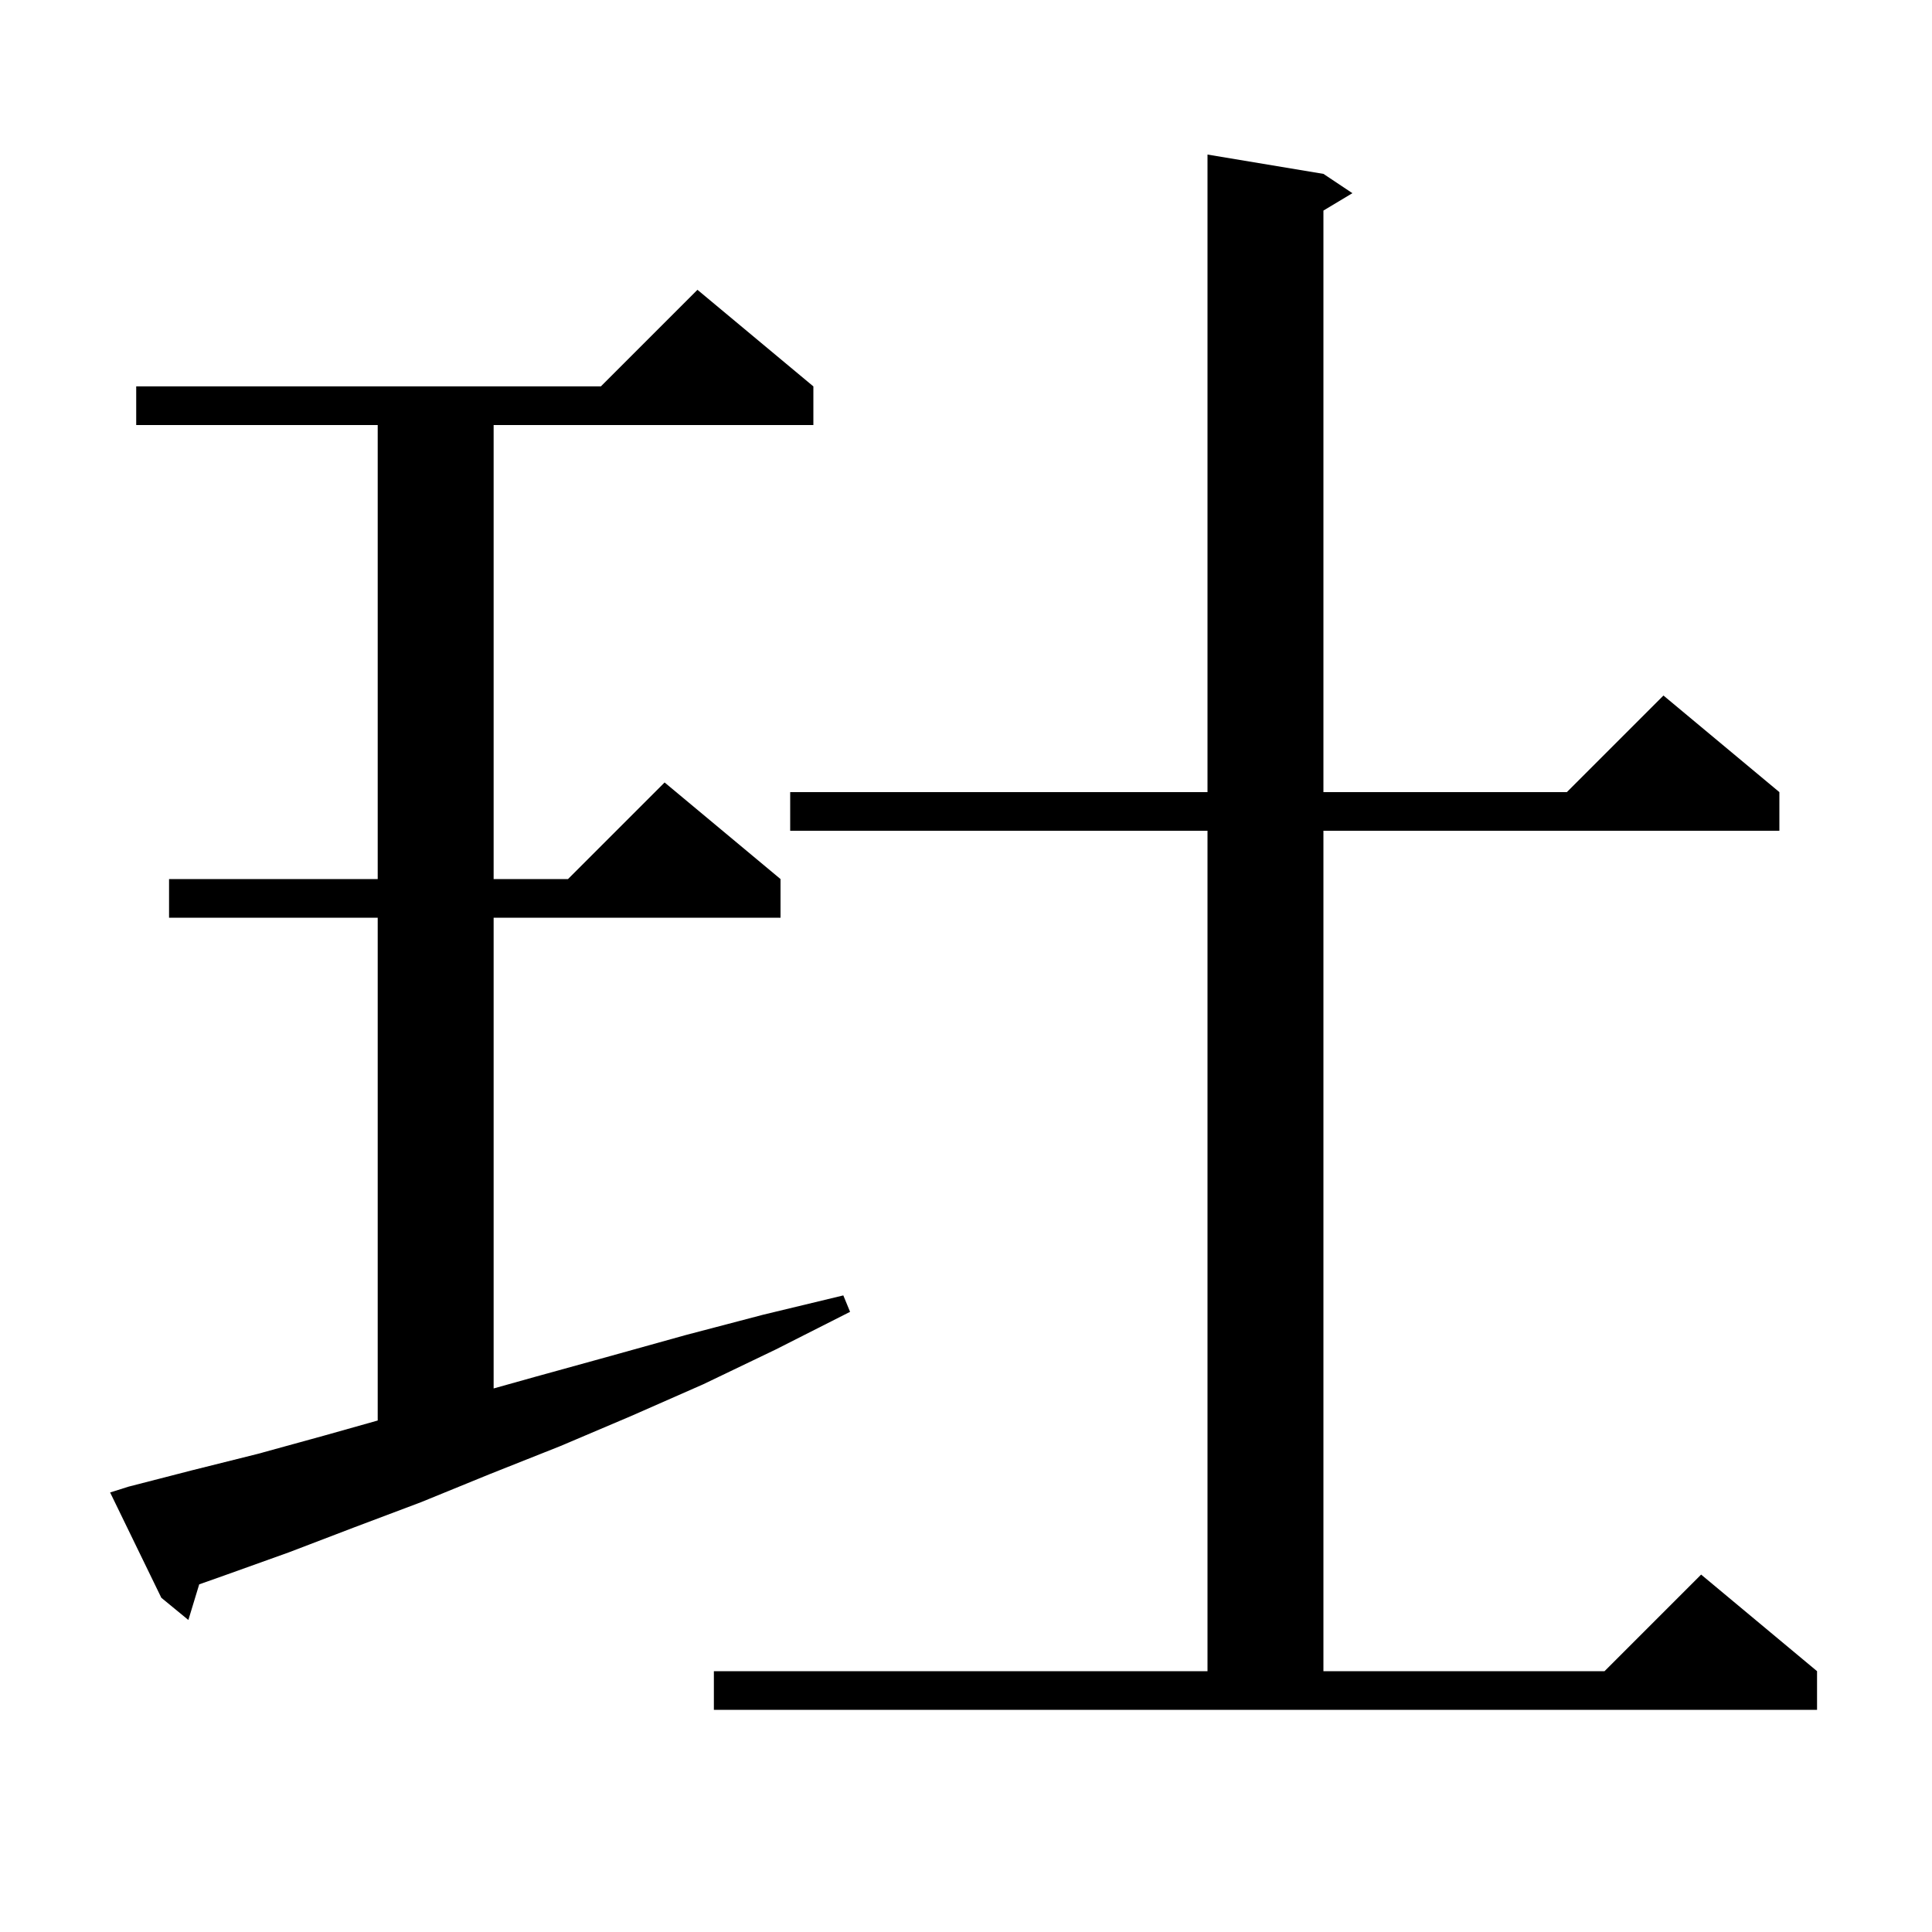 <svg xmlns="http://www.w3.org/2000/svg" xmlns:xlink="http://www.w3.org/1999/xlink" version="1.1" baseProfile="full" viewBox="0 0 200 200" width="200" height="200">
<g fill="black">
<path d="M 73.9 173.0 L 125.0 173.0 L 125.0 86.0 L 81.8 86.0 L 81.8 82.0 L 125.0 82.0 L 125.0 16.0 L 137.0 18.0 L 140.0 20.0 L 137.0 21.8 L 137.0 82.0 L 162.2 82.0 L 172.2 72.0 L 184.2 82.0 L 184.2 86.0 L 137.0 86.0 L 137.0 173.0 L 166.1 173.0 L 176.1 163.0 L 188.1 173.0 L 188.1 177.0 L 73.9 177.0 Z M 13.3 153.9 L 19.9 152.2 L 26.7 150.5 L 33.6 148.6 L 39.1 147.051 L 39.1 95.0 L 17.5 95.0 L 17.5 91.0 L 39.1 91.0 L 39.1 44.0 L 14.1 44.0 L 14.1 40.0 L 62.2 40.0 L 72.2 30.0 L 84.2 40.0 L 84.2 44.0 L 51.1 44.0 L 51.1 91.0 L 58.8 91.0 L 68.8 81.0 L 80.8 91.0 L 80.8 95.0 L 51.1 95.0 L 51.1 143.732 L 55.5 142.5 L 63.1 140.4 L 71.0 138.2 L 79.0 136.1 L 87.3 134.1 L 88.0 135.8 L 80.3 139.7 L 72.8 143.3 L 65.3 146.6 L 58.0 149.7 L 50.7 152.6 L 43.6 155.5 L 36.7 158.1 L 29.9 160.7 L 23.2 163.1 L 20.622 164.012 L 19.5 167.7 L 16.7 165.4 L 11.4 154.5 Z " />
</g>
</svg>
